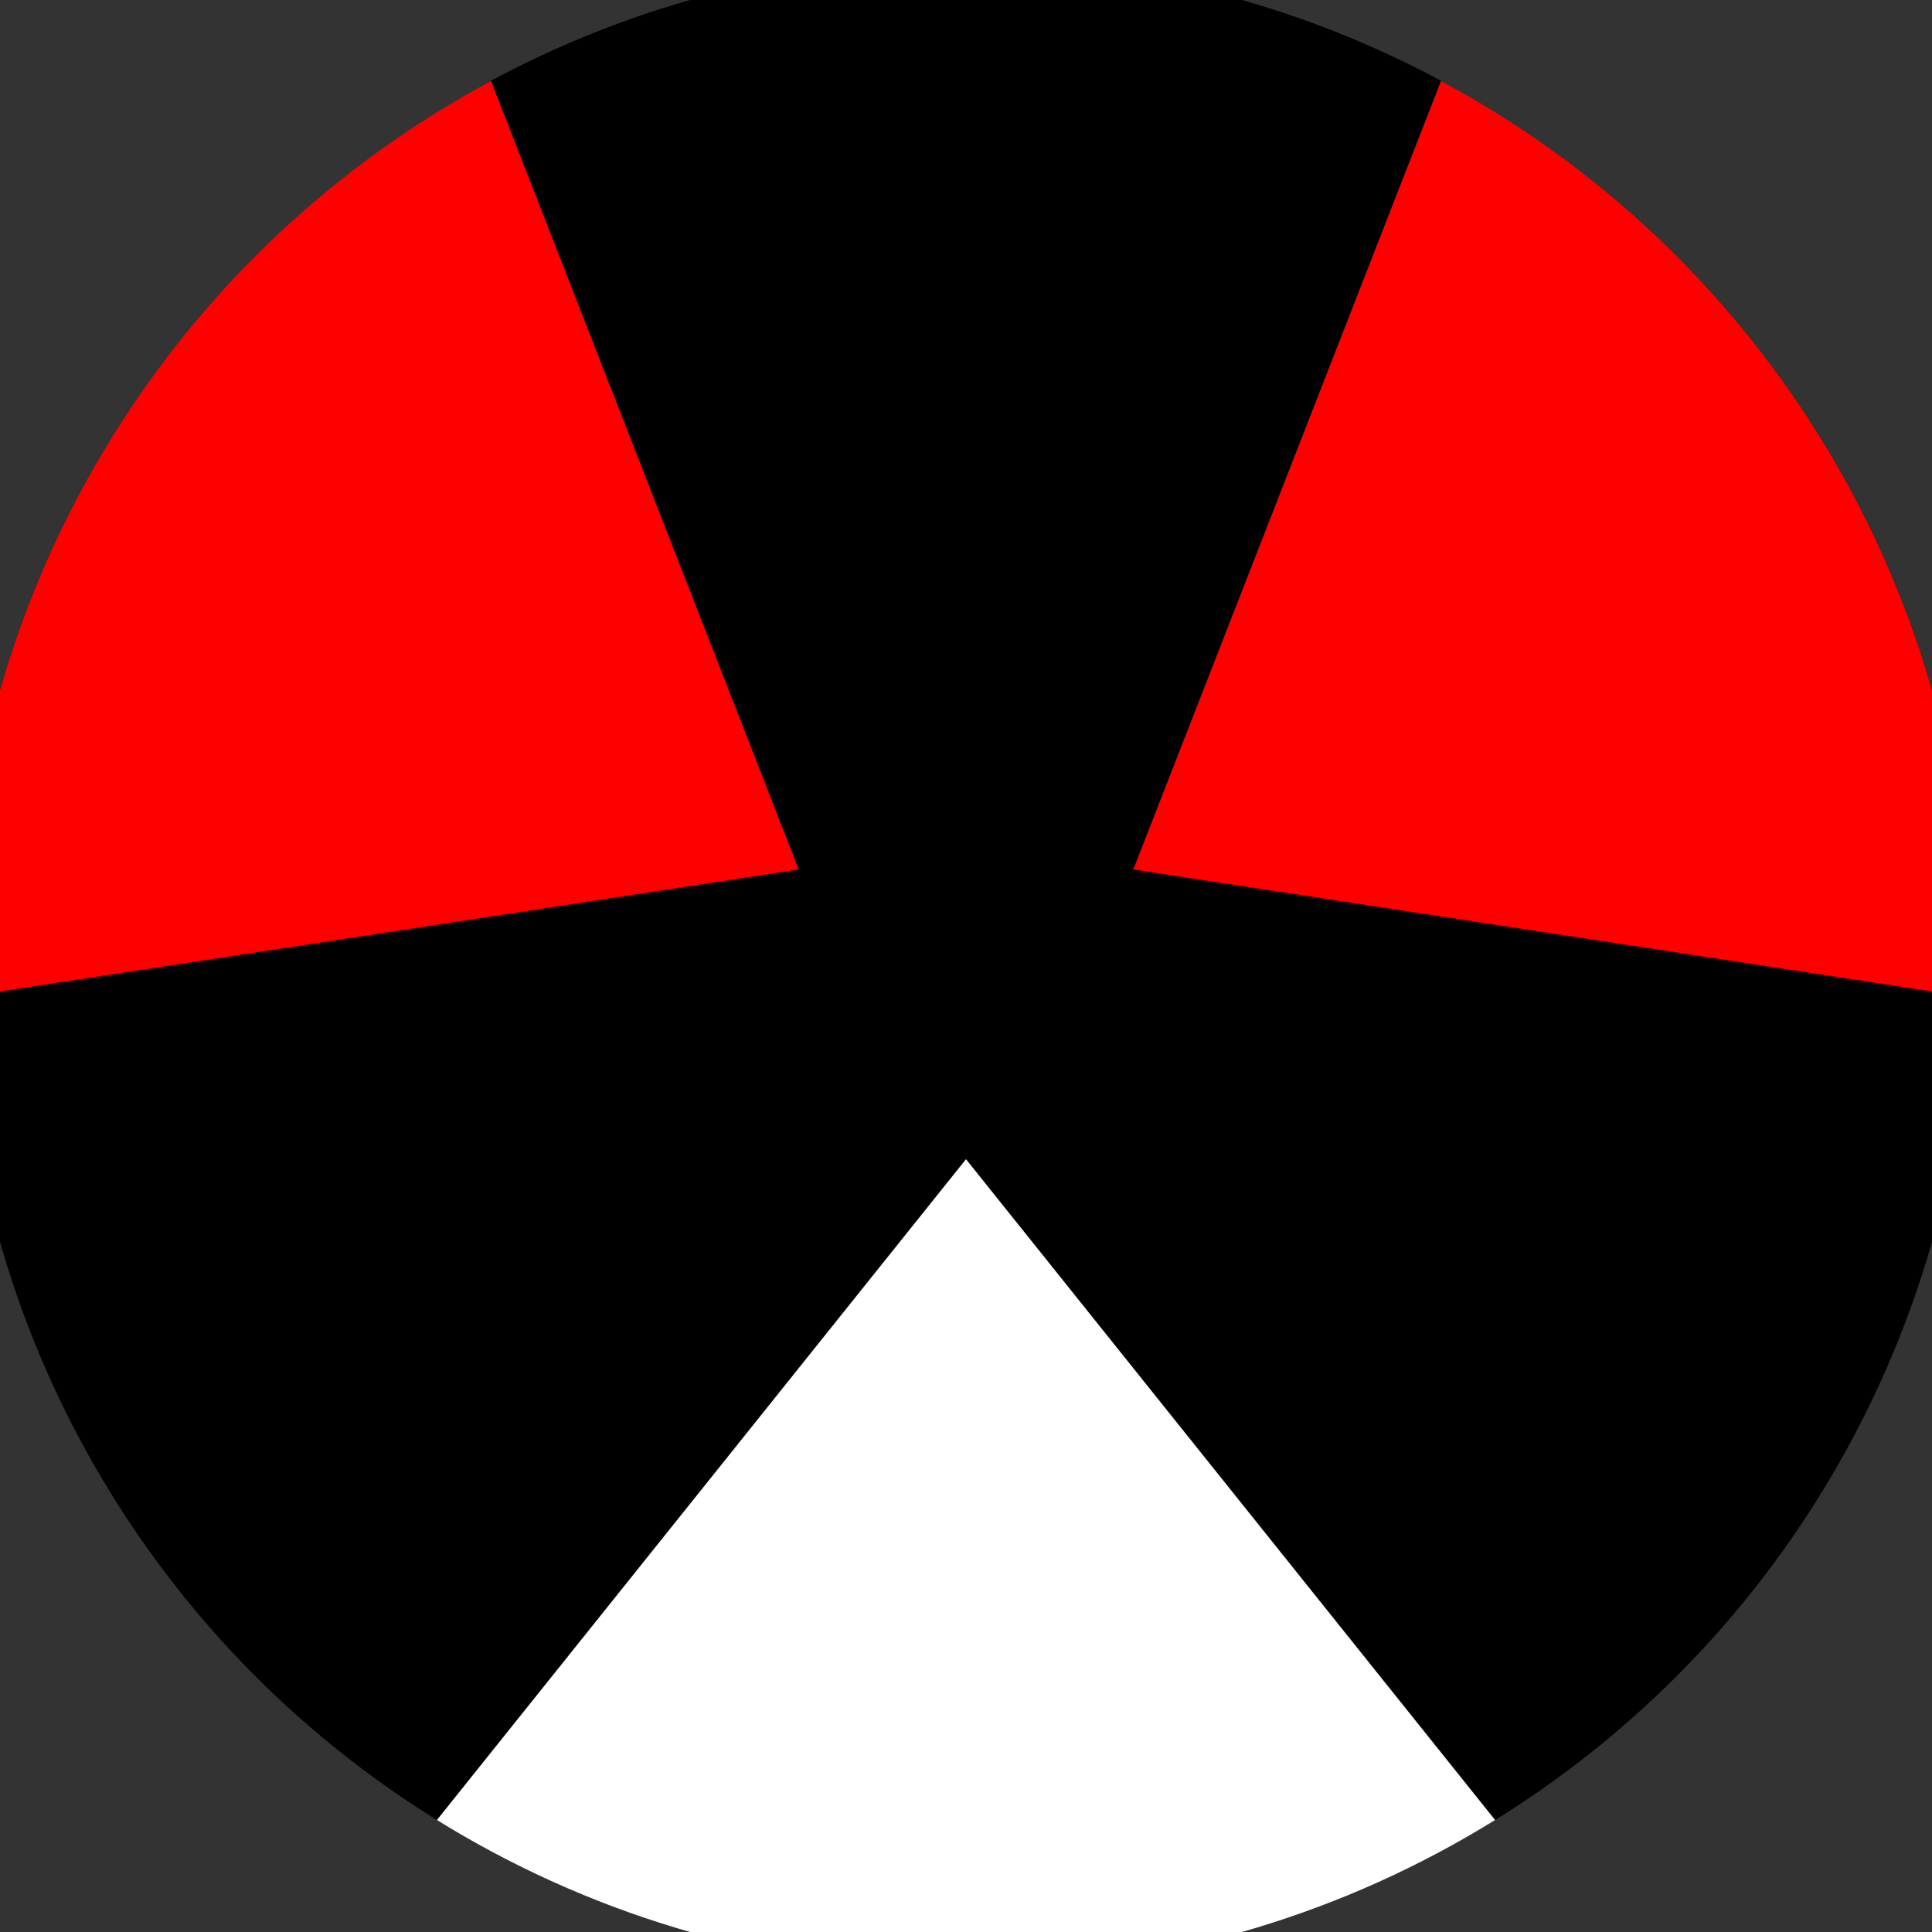<svg xmlns="http://www.w3.org/2000/svg" width="128" height="128" viewBox="0 0 100 100" shape-rendering="geometricPrecision">
                            <rect x="0" y="0" width="100" height="100" fill="#333333" stroke="none"/>
                            <defs>
                                <clipPath id="clip">
                                    <circle cx="50" cy="50" r="52" />
                                    <!--<rect x="0" y="0" width="100" height="100"/>-->
                                </clipPath>
                            </defs>
                            <g transform="rotate(180 50 50)">
                            <rect x="0" y="0" width="100" height="100" fill="#000000" clip-path="url(#clip)"/><path d="M 107.501 -31.815
                            L -7.501 -31.815
                            L 50 40 Z" fill="#ffffff" clip-path="url(#clip)"/><path d="M 92.104 140.704
                            L 149.604 41.111
                            L 58.66 55 ZM -49.604 41.111
                            L 7.896 140.704
                            L 41.34 55 Z" fill="#ff0000" clip-path="url(#clip)"/></g></svg>